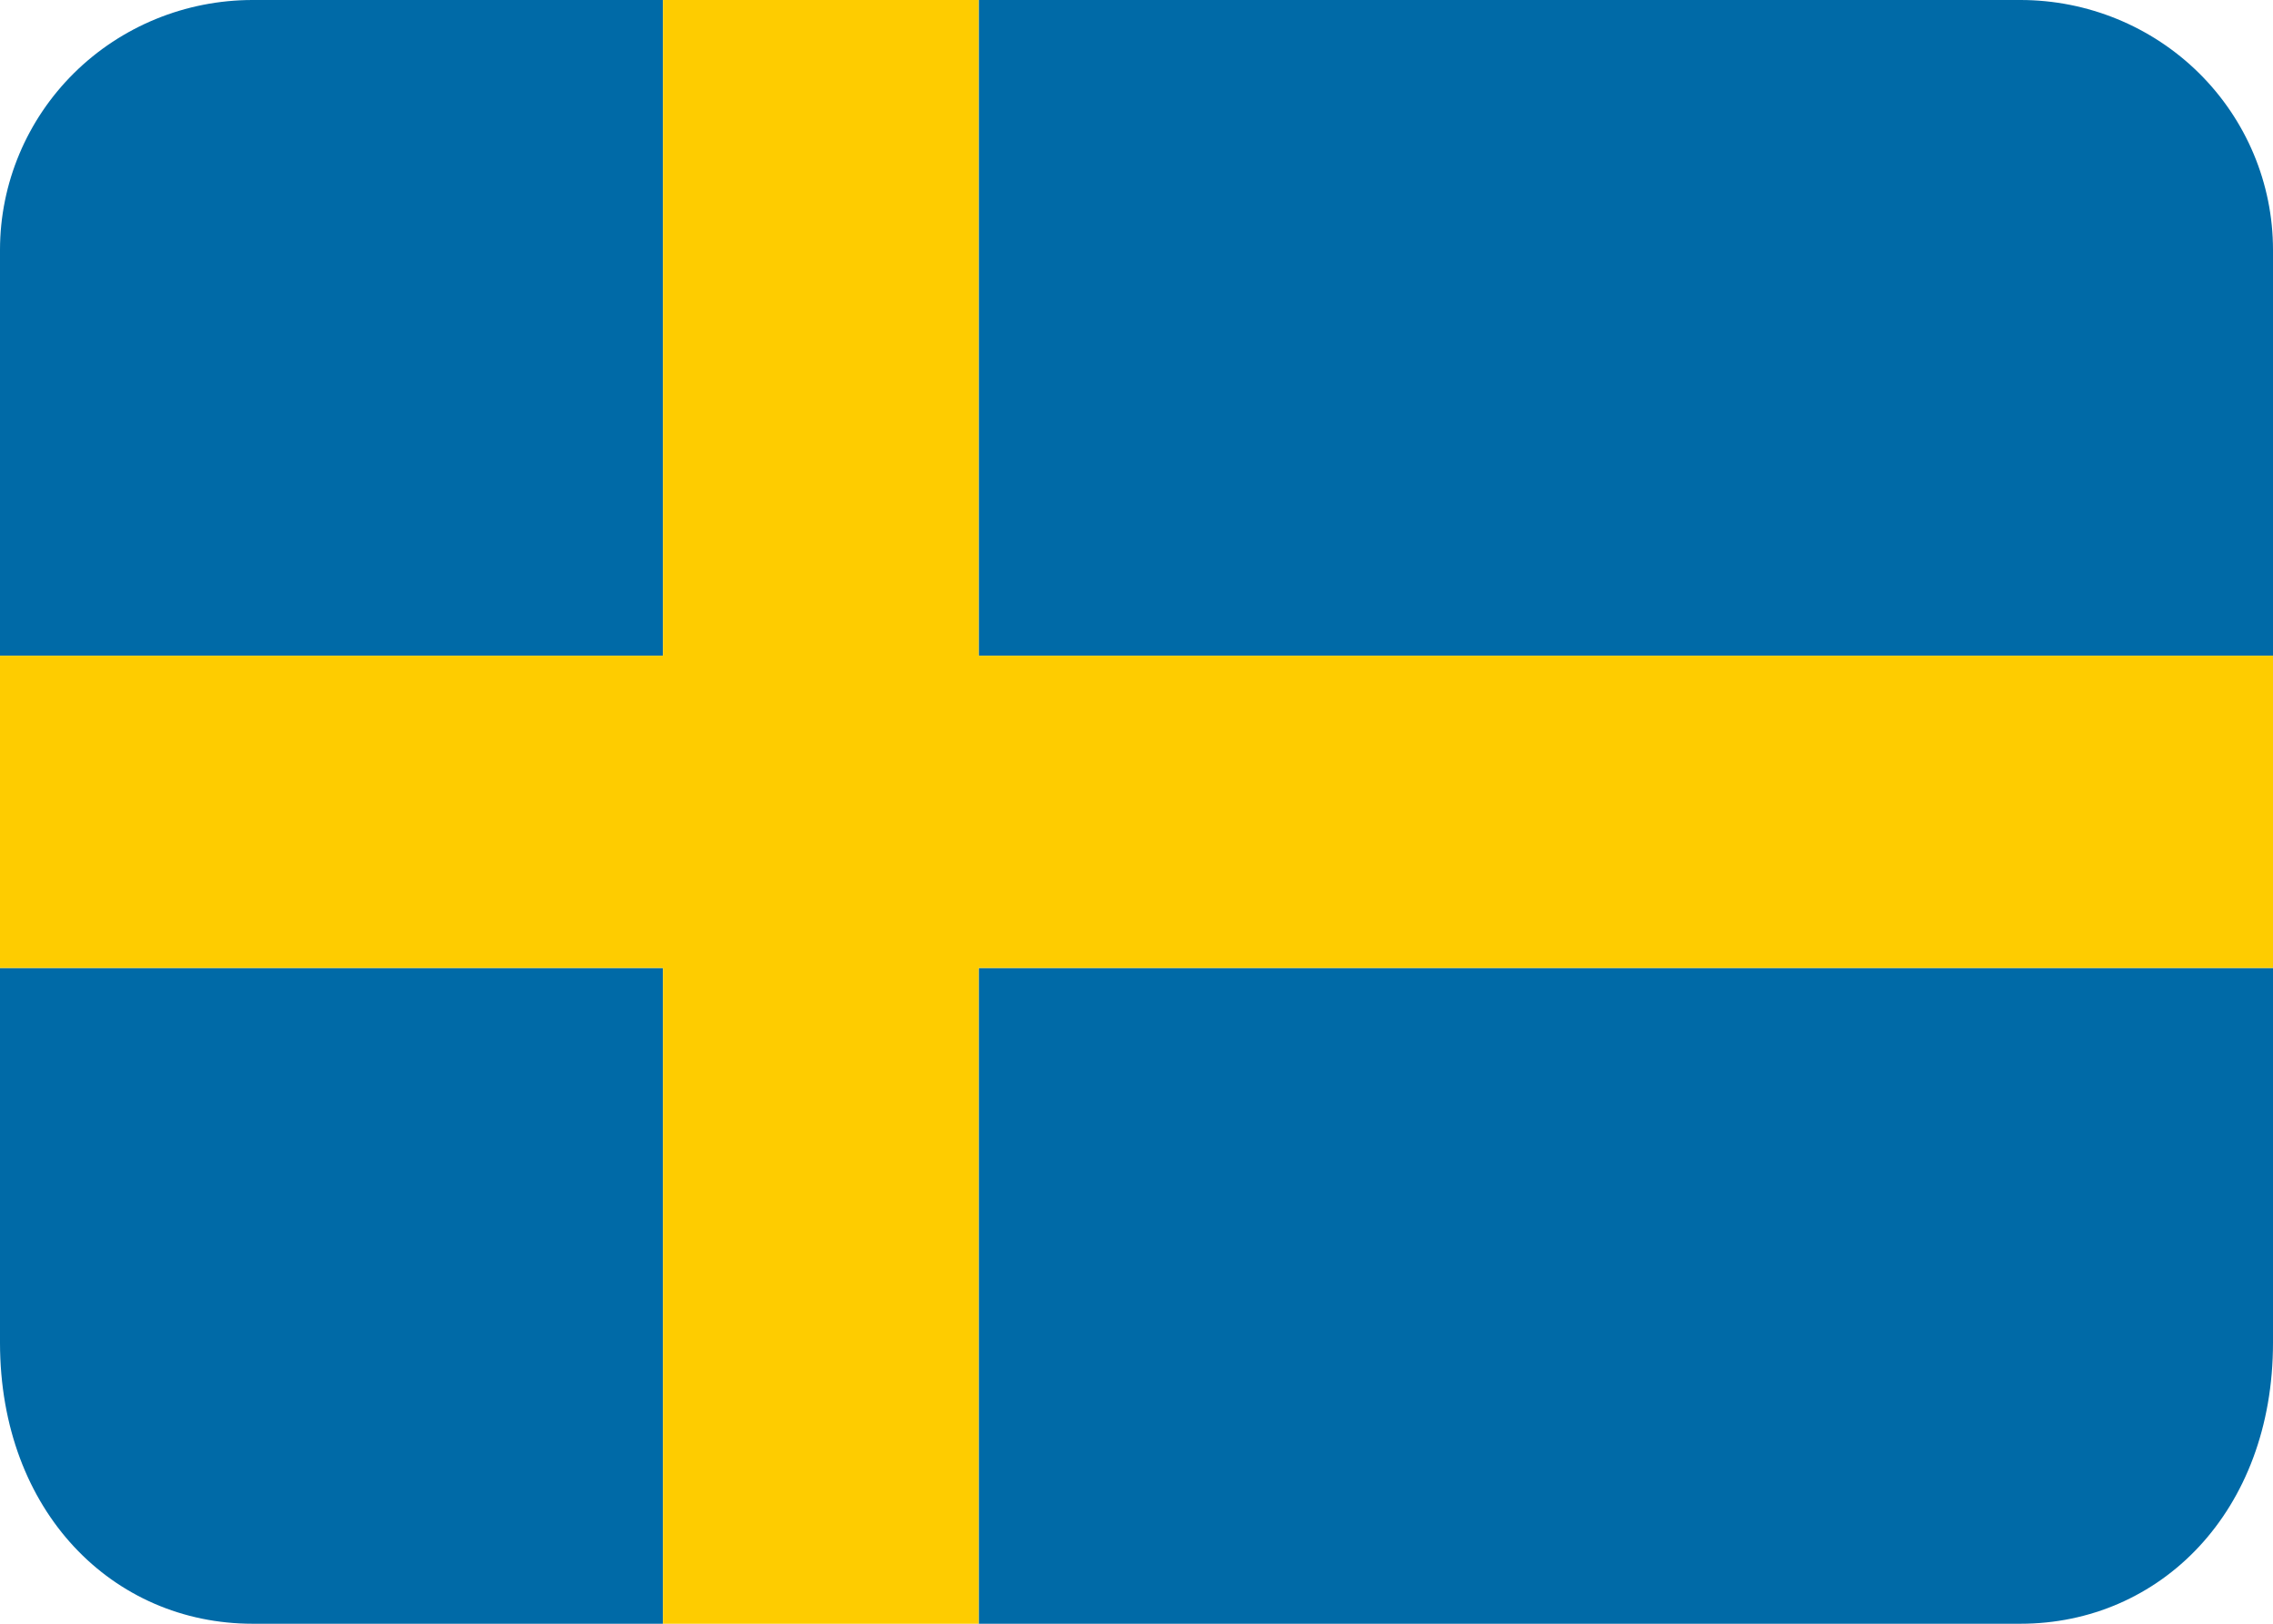 <svg width="28" height="20" viewBox="0 0 28 20" fill="none" xmlns="http://www.w3.org/2000/svg">
<path d="M12.056 20H24.889C26.607 20 28 18.622 28 16.538V11.923H12.056V20ZM24.889 0H12.056V8.077H28V3.077C28 2.261 27.672 1.478 27.089 0.901C26.505 0.324 25.714 0 24.889 0ZM8.167 0H3.111C2.286 -2.29402e-07 1.495 0.324 0.912 0.9C0.329 1.477 0.001 2.259 0 3.075L0 8.077H8.167V0ZM0 11.923V16.541C0.002 18.624 1.394 20 3.111 20H8.167V11.923H0Z" fill="#006AA7"/>
<path d="M12.056 0H8.167V8.077H0V11.923H8.167V20H12.056V11.923H28V8.077H12.056V0Z" fill="#FECC00"/>
</svg>
